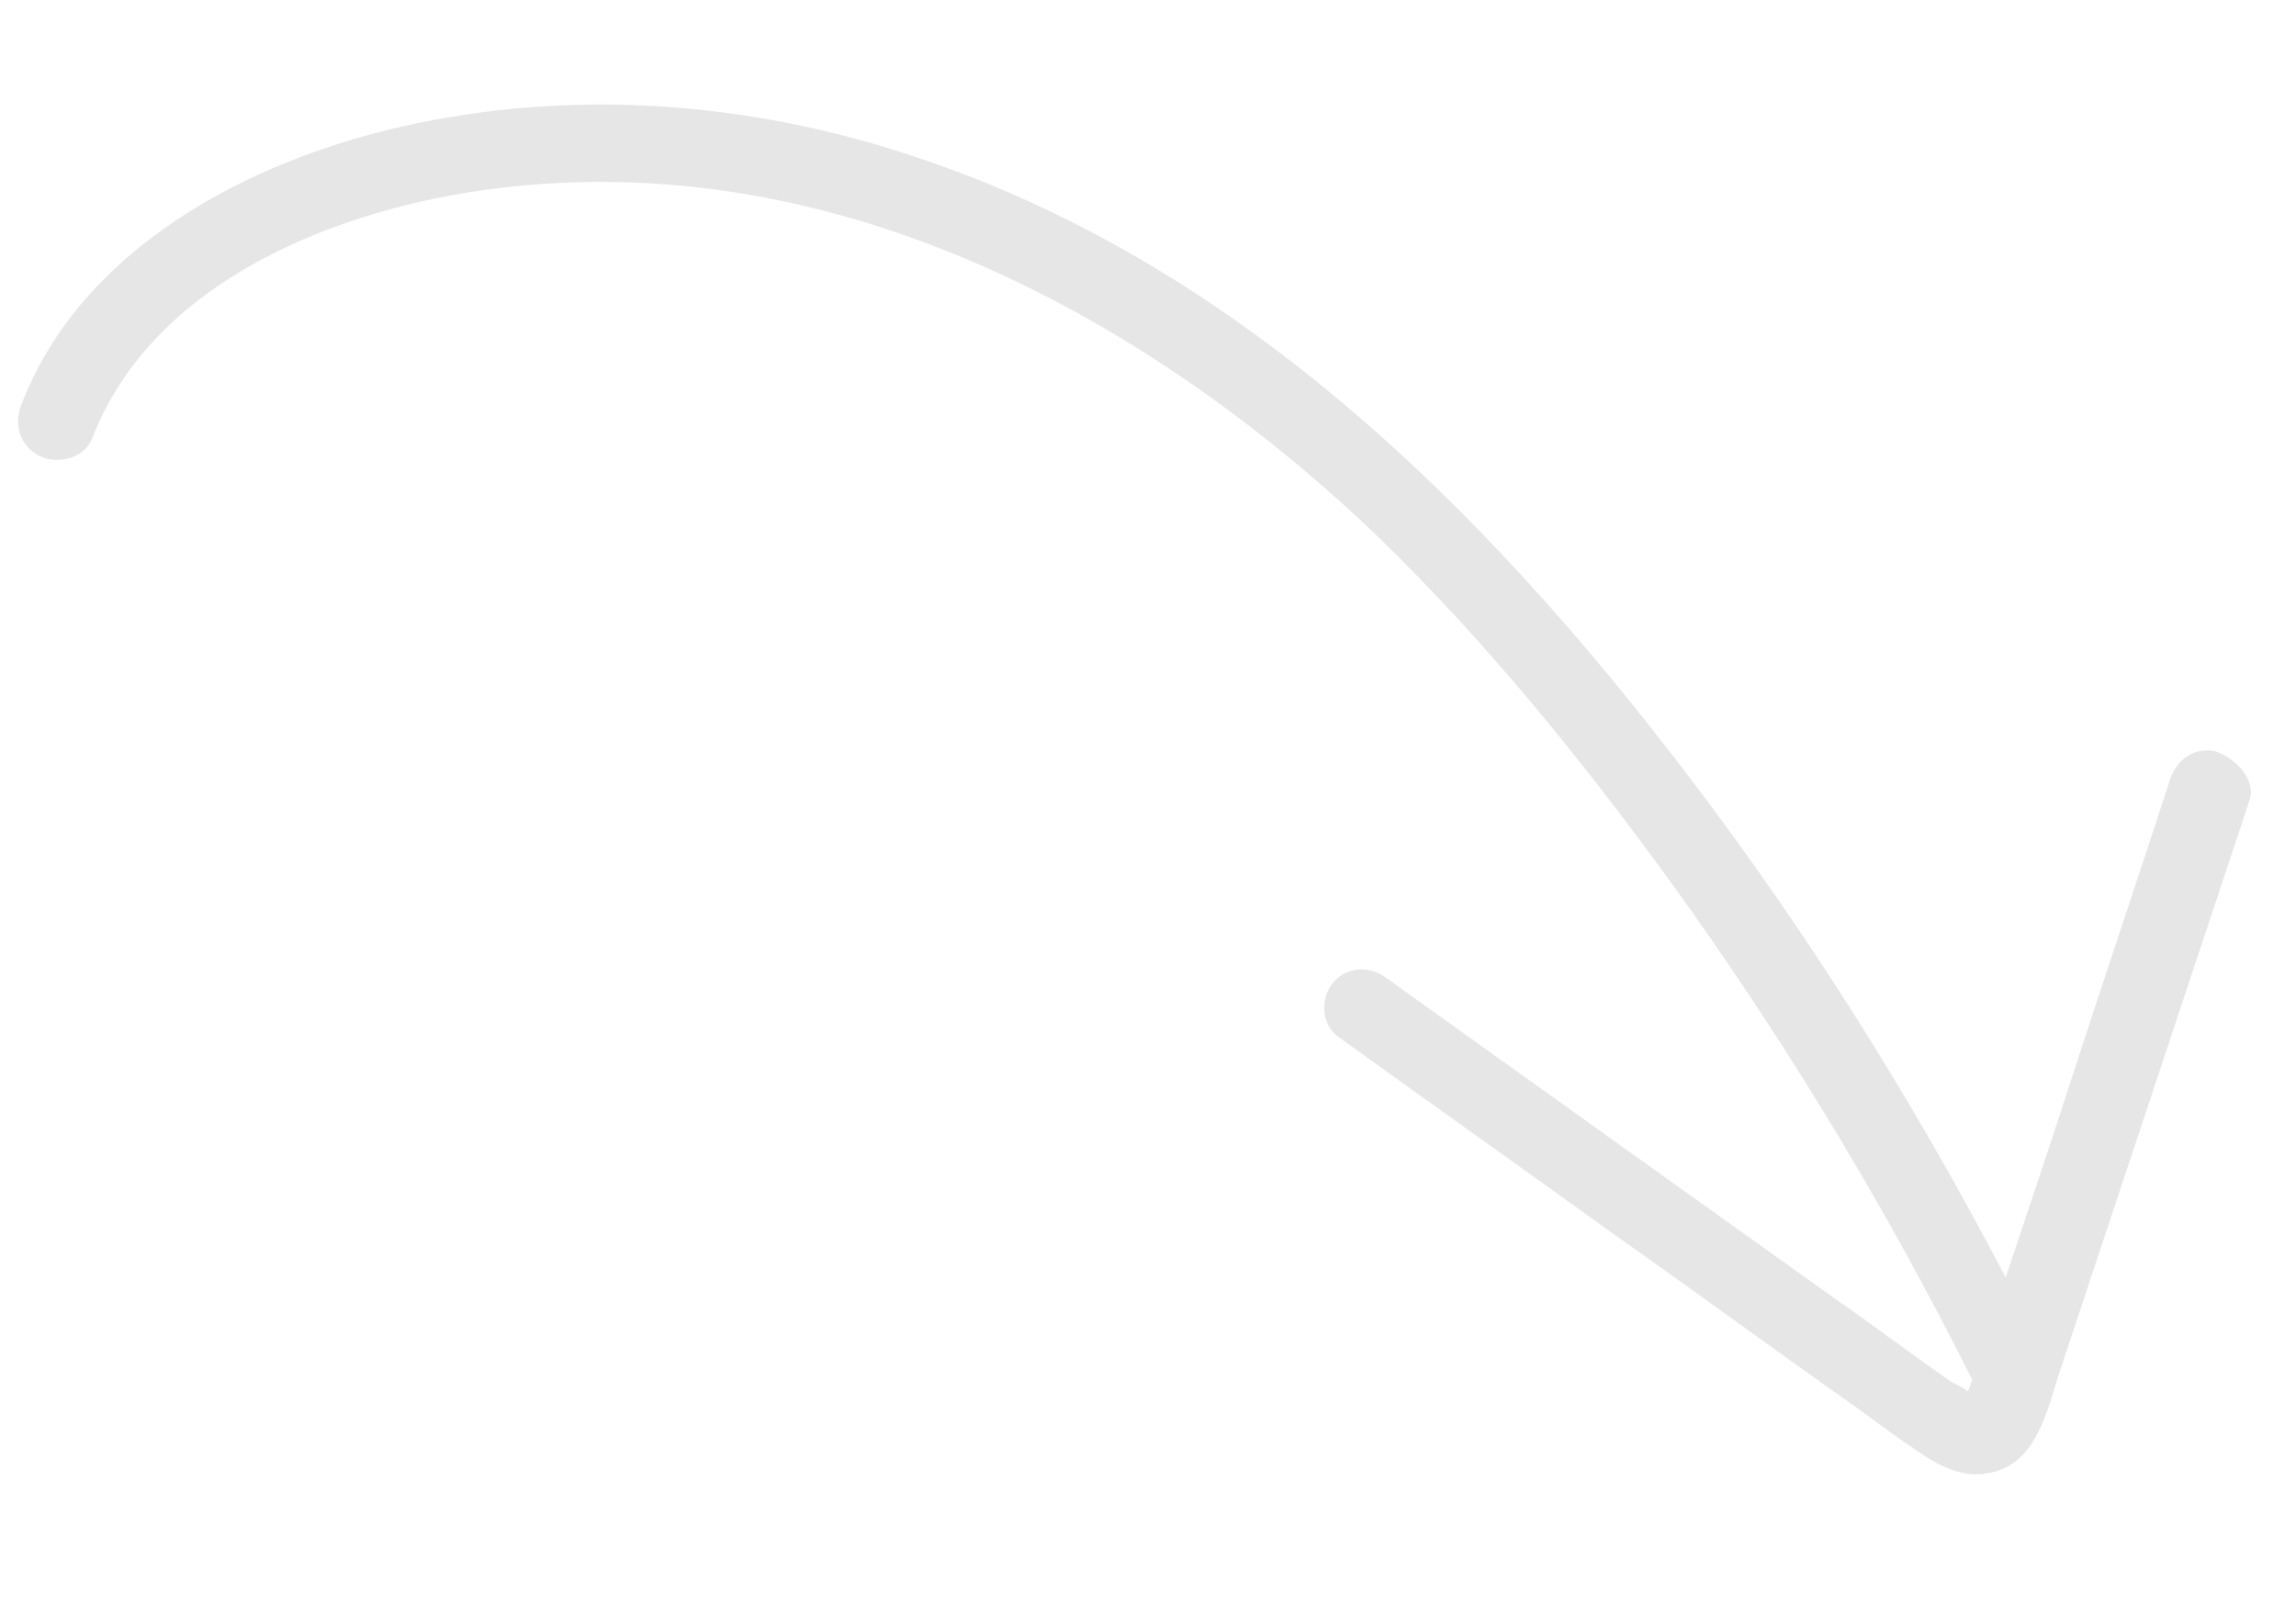 <svg width="103" height="72" viewBox="0 0 103 72" fill="none" xmlns="http://www.w3.org/2000/svg">
<g opacity="0.1">
<path d="M0.977 18.116C3.642 11.169 11.133 7.232 18.016 5.683C25.648 3.949 33.638 4.542 41.057 7.039C56.103 12.019 67.503 23.732 76.734 36.137C82.484 43.857 87.439 52.112 91.728 60.756C92.125 61.56 91.438 62.71 90.694 62.965C89.748 63.303 88.882 62.736 88.485 61.932C84.835 54.63 80.653 47.639 75.938 40.959C71.606 34.876 66.944 29.022 61.564 23.837C51.037 13.865 37.157 6.598 22.273 8.452C15.277 9.316 6.842 12.554 4.121 19.712C3.761 20.565 2.604 20.846 1.82 20.482C0.821 19.993 0.617 18.969 0.977 18.116Z" fill="black"/>
<path d="M100.918 35.898C98.079 44.446 95.24 52.994 92.401 61.542C91.823 63.308 91.358 65.757 89.168 66.105C88.075 66.314 87.075 65.825 86.136 65.194C85.197 64.563 84.326 63.927 83.383 63.227C79.69 60.63 76.061 57.959 72.368 55.361C68.236 52.377 64.108 49.462 59.975 46.477C59.247 45.902 59.241 44.727 59.821 44.068C60.465 43.335 61.502 43.337 62.231 43.913C68.97 48.735 75.71 53.556 82.376 58.314C84.112 59.516 85.784 60.791 87.521 61.994C87.736 62.118 88.305 62.358 88.46 62.625C88.611 62.822 88.525 62.551 88.396 62.698C88.018 63.275 88.189 62.711 88.189 62.711C88.185 62.642 88.545 61.79 88.54 61.721C88.712 61.157 88.887 60.661 89.058 60.097C90.33 56.213 91.671 52.324 92.938 48.371C94.381 43.923 95.892 39.47 97.335 35.022C97.622 34.105 98.413 33.501 99.395 33.714C100.385 34.065 101.209 35.05 100.918 35.898Z" fill="black"/>
</g>
</svg>

